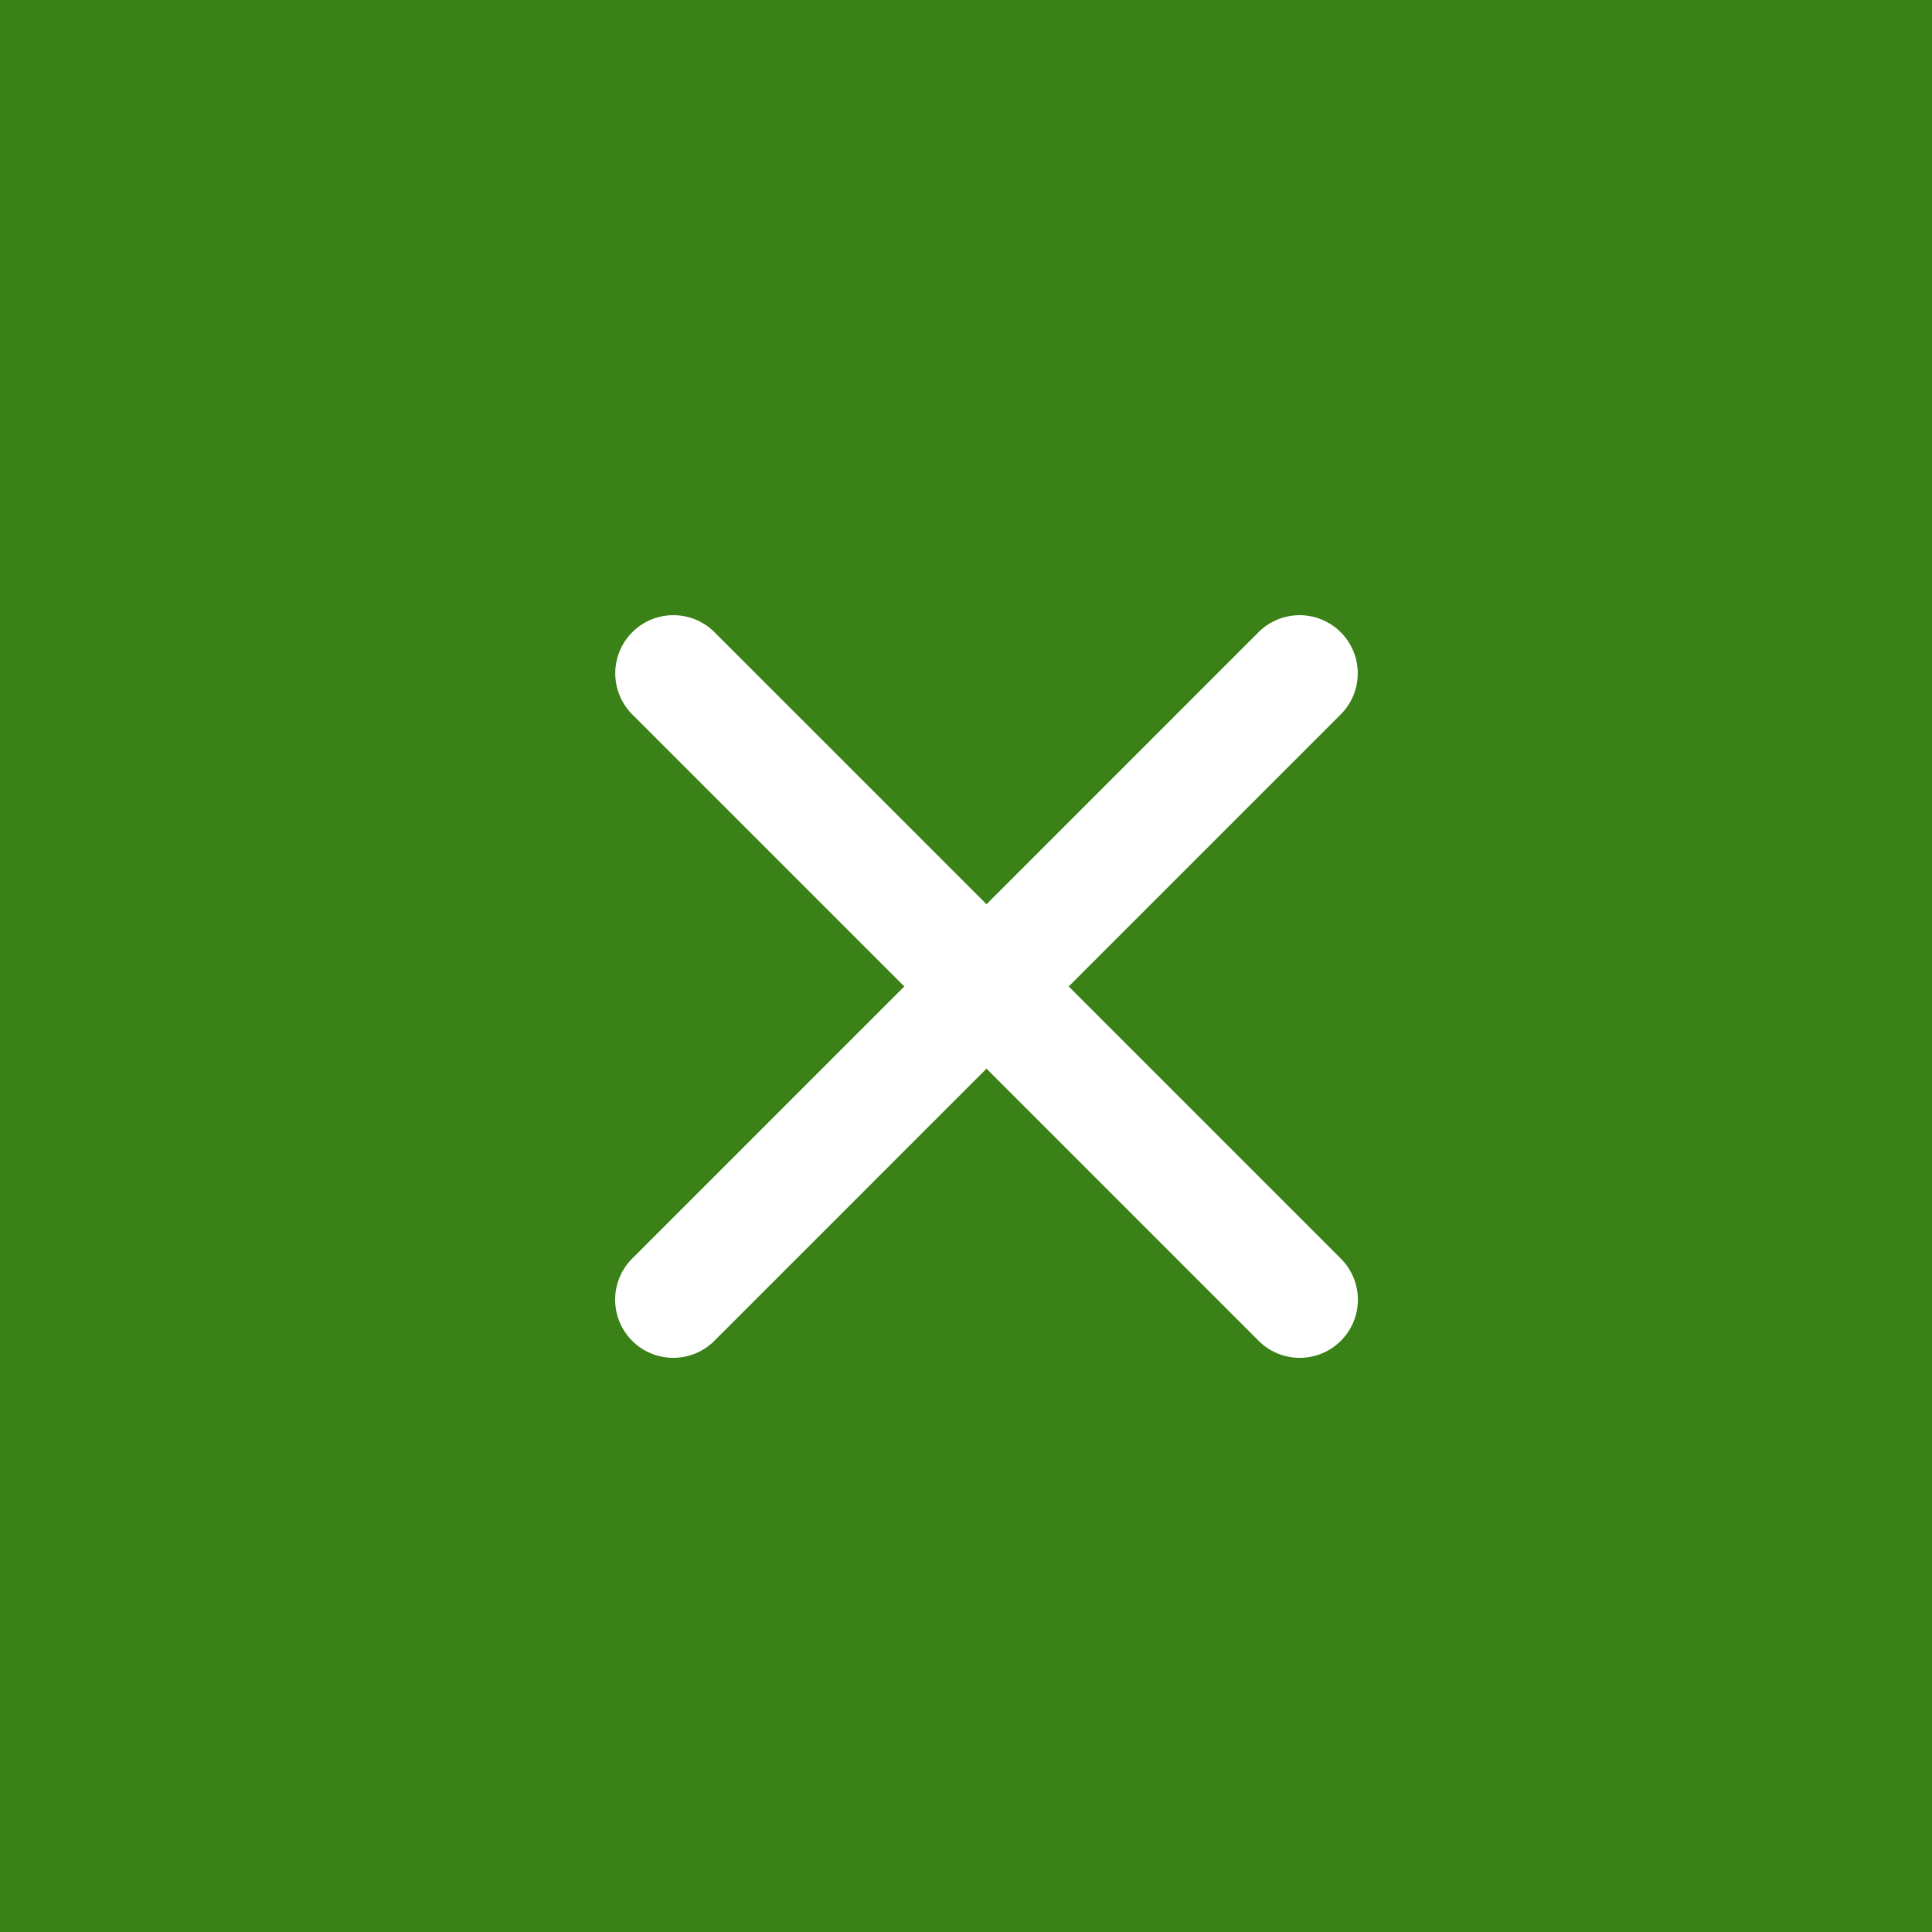 <svg xmlns="http://www.w3.org/2000/svg" width="47" height="47" viewBox="0 0 47 47">
  <g id="o-icon-menu_no" transform="translate(-328 -10)">
    <rect id="長方形_122" data-name="長方形 122" width="47" height="47" transform="translate(328 10)" fill="#3a8117"/>
    <g id="グループ_3813" data-name="グループ 3813" transform="translate(-8287.906 -924.801)">
      <g id="グループ_3811" data-name="グループ 3811" transform="translate(8630.905 949.802)">
        <path id="パス_108120" data-name="パス 108120" d="M8646.525,967.419l-15.237-15.238a1.414,1.414,0,0,1,2-2l15.237,15.238a1.414,1.414,0,0,1-2,2Z" transform="translate(-8630.905 -949.802)" fill="#fff"/>
      </g>
      <g id="グループ_3812" data-name="グループ 3812" transform="translate(8630.905 949.802)">
        <path id="パス_108121" data-name="パス 108121" d="M8648.522,952.181l-15.237,15.238a1.414,1.414,0,0,1-2-2l15.237-15.238a1.414,1.414,0,0,1,2,2Z" transform="translate(-8630.905 -949.802)" fill="#fff"/>
      </g>
    </g>
  </g>
</svg>
